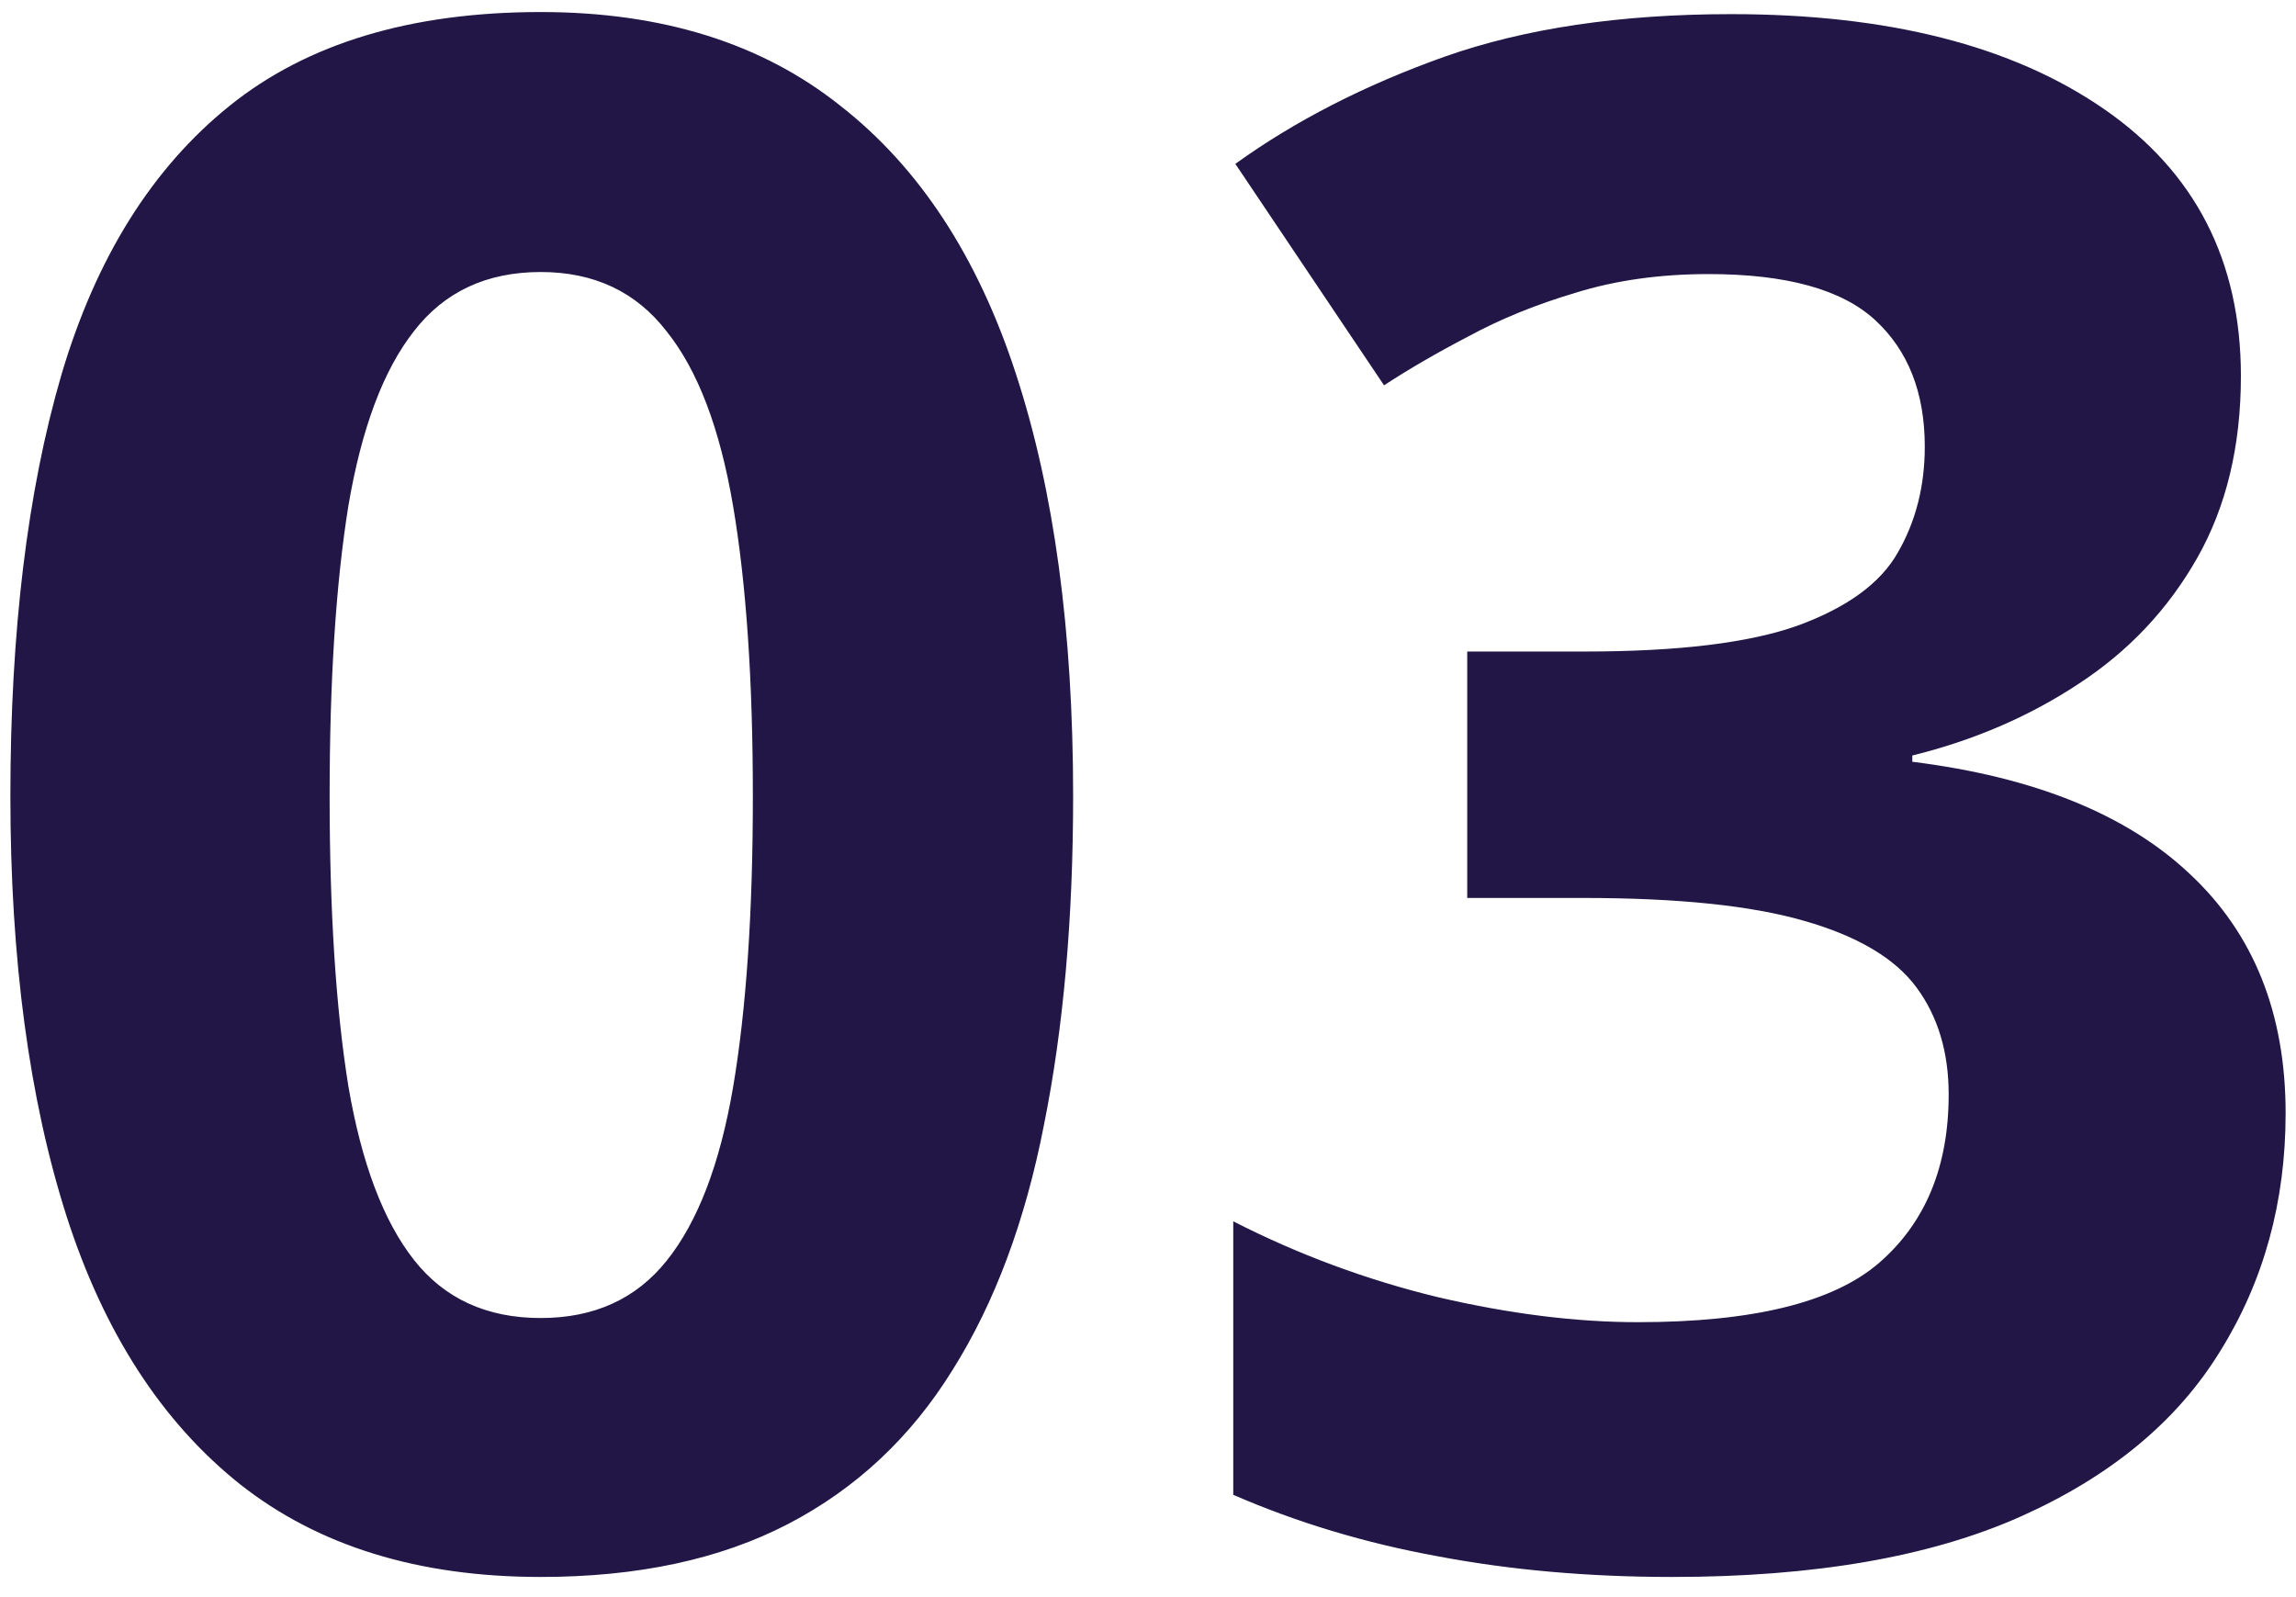 <?xml version="1.0" encoding="UTF-8"?>
<svg xmlns="http://www.w3.org/2000/svg" width="69" height="48" viewBox="0 0 69 48" fill="none">
  <path d="M32.25 23.925C32.25 27.612 31.958 30.904 31.375 33.8C30.812 36.696 29.896 39.154 28.625 41.175C27.375 43.196 25.729 44.737 23.688 45.8C21.646 46.862 19.167 47.394 16.25 47.394C12.583 47.394 9.573 46.467 7.219 44.612C4.865 42.737 3.125 40.05 2 36.55C0.875 33.029 0.312 28.821 0.312 23.925C0.312 18.987 0.823 14.769 1.844 11.269C2.885 7.748 4.573 5.05 6.906 3.175C9.24 1.3 12.354 0.362 16.25 0.362C19.896 0.362 22.896 1.3 25.25 3.175C27.625 5.029 29.385 7.716 30.531 11.237C31.677 14.737 32.25 18.966 32.25 23.925ZM9.906 23.925C9.906 27.404 10.094 30.31 10.469 32.644C10.865 34.956 11.521 36.696 12.438 37.862C13.354 39.029 14.625 39.612 16.25 39.612C17.854 39.612 19.115 39.039 20.031 37.894C20.969 36.727 21.635 34.987 22.031 32.675C22.427 30.341 22.625 27.425 22.625 23.925C22.625 20.446 22.427 17.539 22.031 15.206C21.635 12.873 20.969 11.123 20.031 9.956C19.115 8.769 17.854 8.175 16.25 8.175C14.625 8.175 13.354 8.769 12.438 9.956C11.521 11.123 10.865 12.873 10.469 15.206C10.094 17.539 9.906 20.446 9.906 23.925ZM67.344 11.3C67.344 13.404 66.906 15.227 66.031 16.769C65.156 18.31 63.969 19.571 62.469 20.55C60.99 21.529 59.323 22.248 57.469 22.706V22.894C61.135 23.352 63.917 24.477 65.812 26.269C67.729 28.06 68.688 30.456 68.688 33.456C68.688 36.123 68.031 38.508 66.719 40.612C65.427 42.717 63.427 44.373 60.719 45.581C58.01 46.789 54.521 47.394 50.25 47.394C47.729 47.394 45.375 47.185 43.188 46.769C41.021 46.373 38.979 45.758 37.062 44.925V36.706C39.021 37.706 41.073 38.467 43.219 38.987C45.365 39.487 47.365 39.737 49.219 39.737C52.677 39.737 55.094 39.144 56.469 37.956C57.865 36.748 58.562 35.06 58.562 32.894C58.562 31.623 58.24 30.55 57.594 29.675C56.948 28.8 55.823 28.133 54.219 27.675C52.635 27.216 50.417 26.987 47.562 26.987H44.094V19.581H47.625C50.438 19.581 52.573 19.321 54.031 18.8C55.51 18.258 56.51 17.529 57.031 16.612C57.573 15.675 57.844 14.612 57.844 13.425C57.844 11.8 57.344 10.529 56.344 9.612C55.344 8.696 53.677 8.237 51.344 8.237C49.885 8.237 48.552 8.425 47.344 8.8C46.156 9.154 45.083 9.591 44.125 10.112C43.167 10.612 42.323 11.102 41.594 11.581L37.125 4.925C38.917 3.633 41.01 2.56 43.406 1.706C45.823 0.852 48.698 0.425 52.031 0.425C56.74 0.425 60.469 1.373 63.219 3.269C65.969 5.164 67.344 7.841 67.344 11.3Z" fill="#211645"></path>
</svg>
